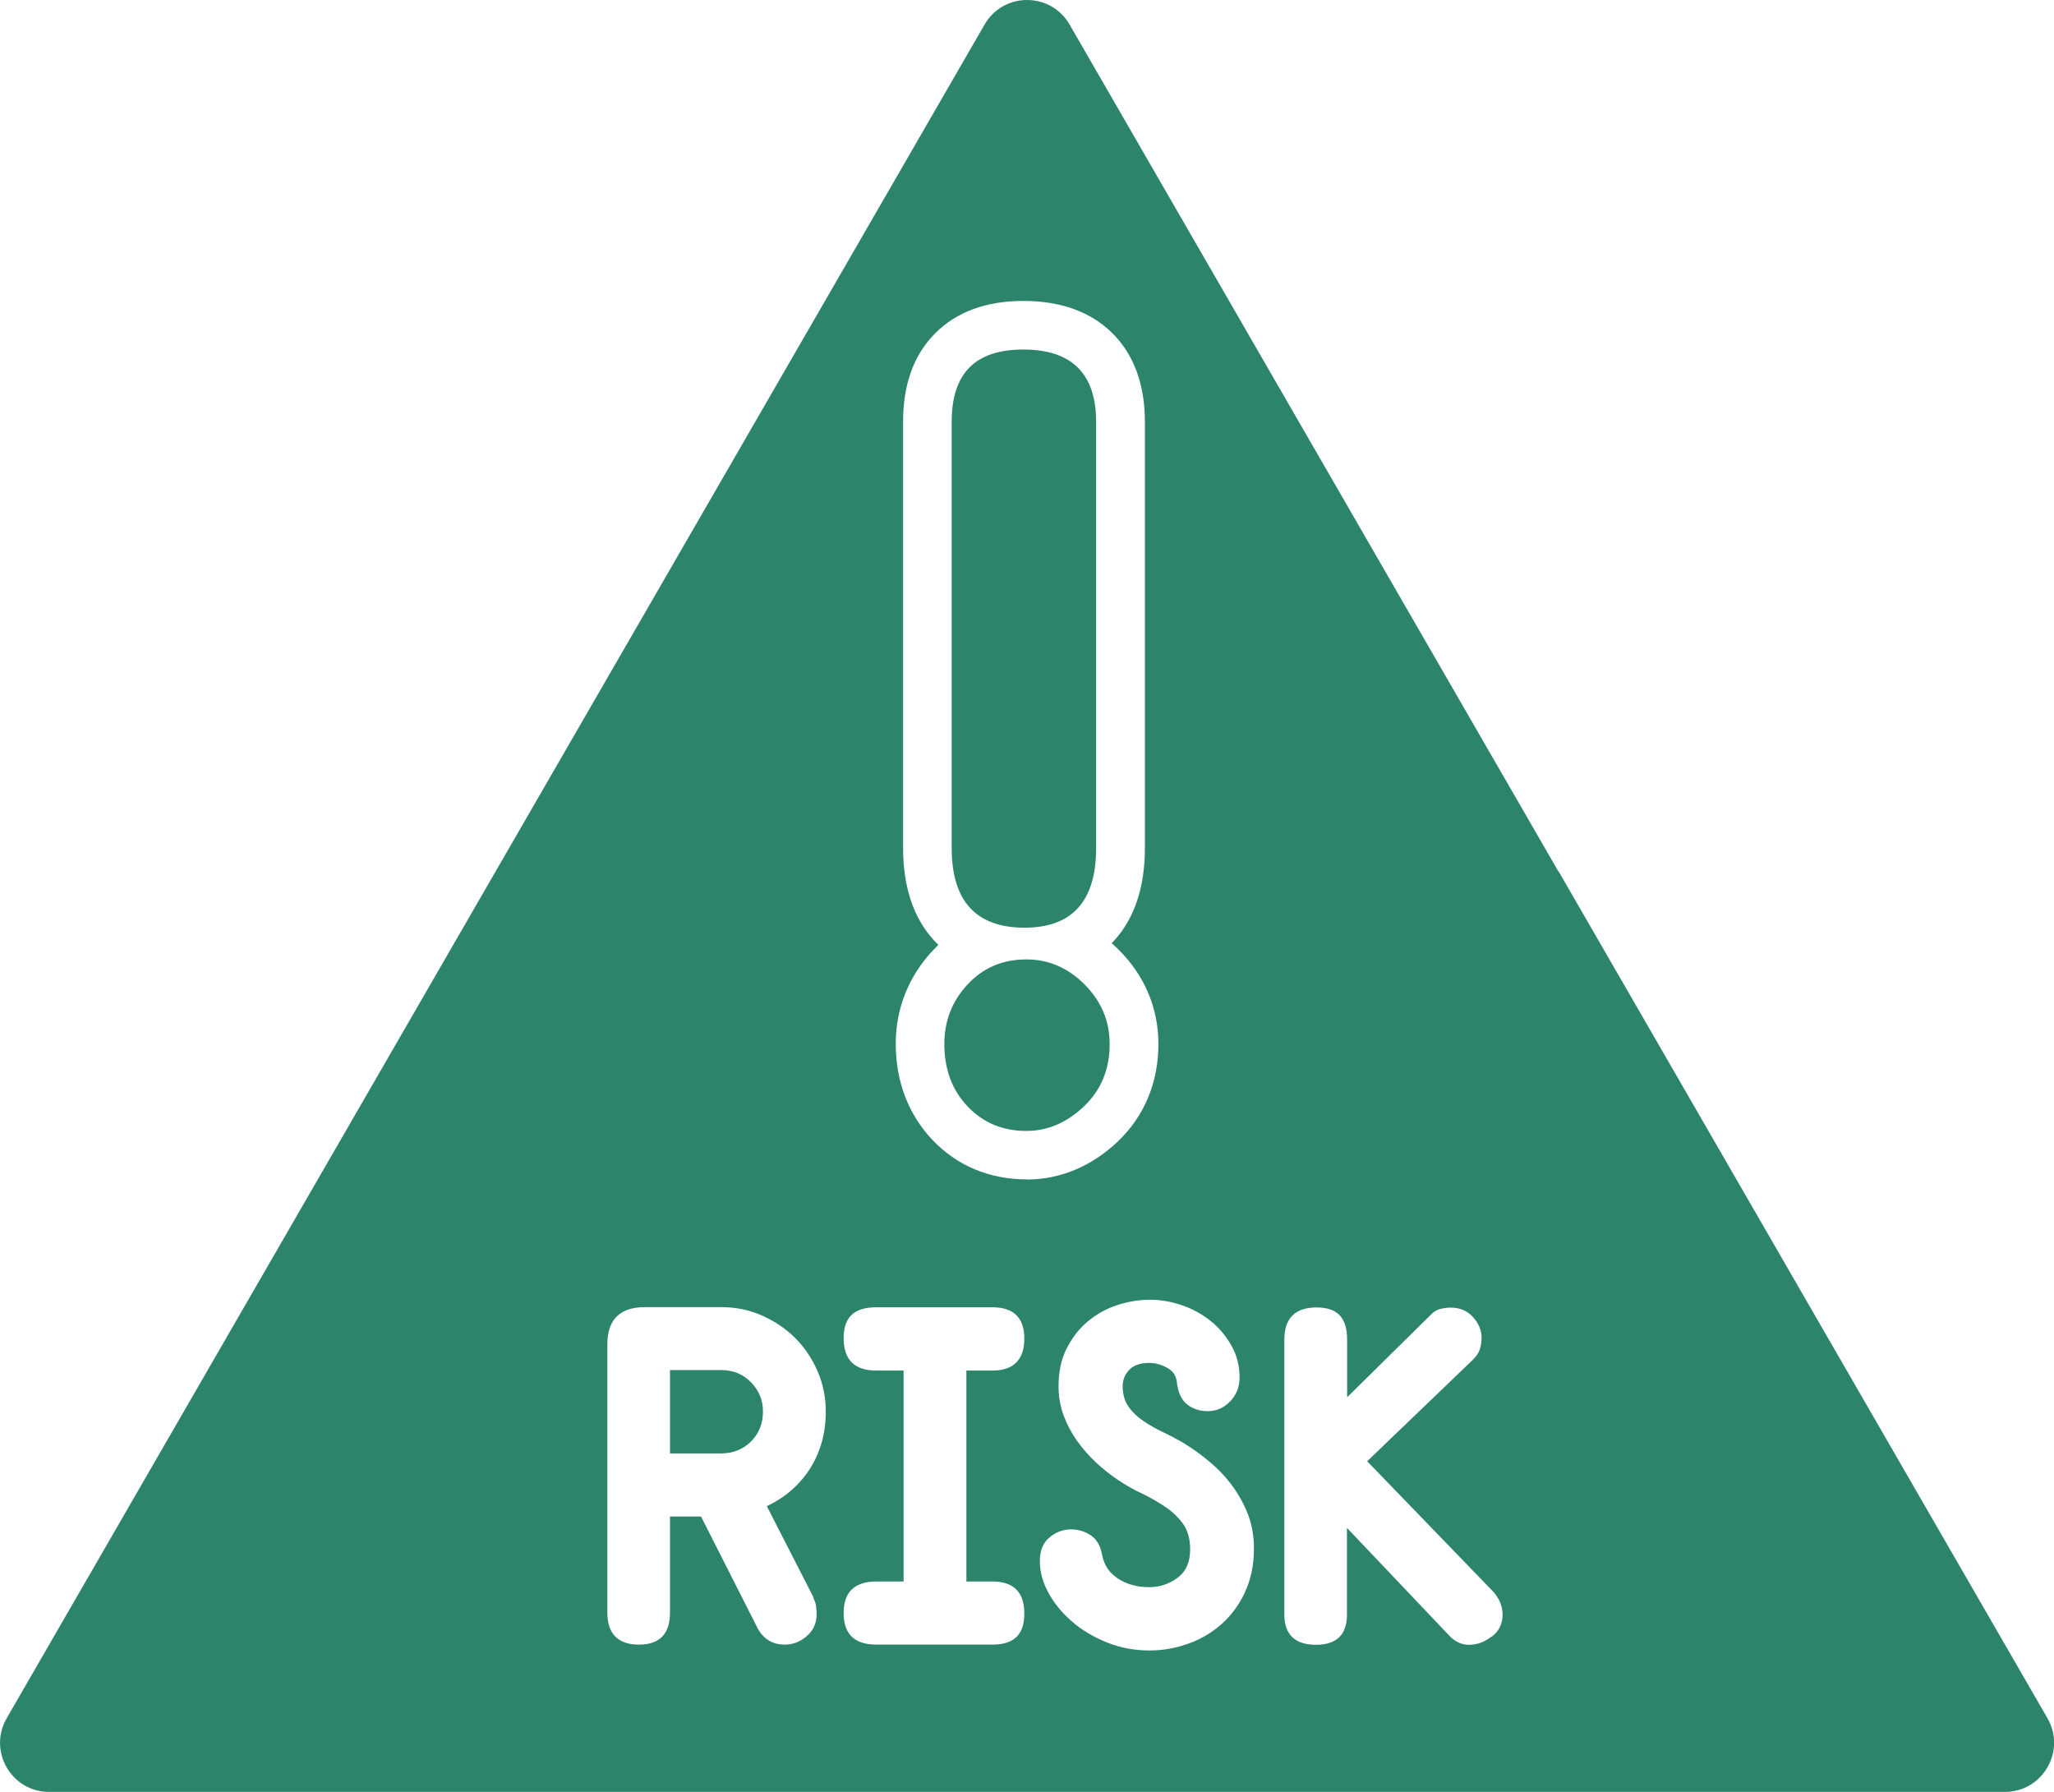 <?xml version="1.0" encoding="UTF-8"?><svg id="Layer_2" xmlns="http://www.w3.org/2000/svg" viewBox="0 0 123 107.3"><defs><style>.cls-1{fill:#2c856b;}</style></defs><g id="Layer_1-2"><g id="NewGroupe15"><g id="NewGroup0-4"><path class="cls-1" d="m43.19,82.04h-3.07v4.99h3.07c.7,0,1.3-.24,1.78-.71.48-.48.72-1.08.72-1.8,0-.68-.24-1.26-.72-1.75-.48-.49-1.07-.73-1.78-.73h0Z"/><path class="cls-1" d="m89.34,97.98c-.42.34-.88.51-1.37.51s-.89-.21-1.27-.64l-6.04-6.36v5.19c0,1.21-.62,1.81-1.86,1.81s-1.89-.61-1.89-1.81v-16.45c0-1.29.64-1.94,1.93-1.94s1.83.65,1.83,1.94v3.44l5.06-4.99c.15-.15.32-.25.52-.3.2-.05.41-.08.62-.08.55,0,1,.19,1.34.57.34.38.51.79.51,1.21,0,.25-.03.49-.1.7-.06.21-.21.44-.45.67l-6.3,6.05,7.54,7.8c.38.42.57.89.57,1.4s-.21.97-.64,1.3h0Zm-14.81-2.58c-.37.76-.85,1.4-1.45,1.91-.59.51-1.26.89-2,1.14-.74.26-1.5.38-2.26.38-.89,0-1.73-.16-2.53-.48-.8-.32-1.49-.73-2.08-1.24-.59-.51-1.07-1.08-1.42-1.72-.35-.64-.52-1.27-.52-1.91s.19-1.09.57-1.41c.38-.33.82-.49,1.31-.49.42,0,.81.12,1.16.35.35.23.58.61.68,1.14.11.62.42,1.1.95,1.45.53.35,1.16.52,1.88.52.62,0,1.18-.18,1.69-.56.51-.37.76-.94.76-1.7,0-.61-.14-1.12-.41-1.51-.28-.39-.63-.74-1.07-1.03-.44-.3-.91-.57-1.41-.81-.51-.24-.99-.51-1.43-.81-.44-.3-.88-.64-1.3-1.03-.42-.39-.81-.83-1.15-1.31-.34-.48-.61-.99-.81-1.53-.2-.54-.3-1.12-.3-1.74,0-.87.16-1.63.49-2.27.33-.65.75-1.19,1.27-1.62.52-.43,1.1-.76,1.75-.97.65-.21,1.3-.32,1.96-.32s1.28.11,1.92.33c.65.22,1.22.54,1.73.95.51.41.92.91,1.24,1.48.32.57.48,1.21.48,1.91,0,.55-.19,1.02-.56,1.41-.37.39-.82.59-1.35.59-.49,0-.9-.14-1.24-.41-.34-.28-.54-.72-.61-1.34-.04-.38-.24-.67-.6-.86-.36-.19-.71-.28-1.05-.28-.53,0-.93.14-1.19.41-.27.28-.4.6-.4.99,0,.49.12.9.35,1.22.23.33.53.62.89.86.36.24.75.47,1.18.67.42.2.82.41,1.18.62.59.36,1.15.76,1.67,1.21.52.44.97.93,1.35,1.46.38.53.68,1.1.91,1.7.22.61.33,1.26.33,1.96,0,1.02-.19,1.91-.56,2.67h0Zm-13.07-24.78c-2.21,0-4.16-.82-5.63-2.37-1.43-1.51-2.19-3.49-2.19-5.74,0-2.09.75-4,2.17-5.54.12-.13.25-.26.38-.39-.09-.09-.18-.18-.26-.27-1.23-1.34-1.85-3.21-1.85-5.54v-25.52c0-2.23.64-4.01,1.92-5.29,1.28-1.29,3.06-1.94,5.29-1.94s4.03.65,5.32,1.93c1.29,1.28,1.95,3.07,1.95,5.31v25.52c0,2.32-.61,4.18-1.82,5.52-.05.06-.11.12-.17.18.15.13.3.27.44.41,1.54,1.54,2.36,3.49,2.36,5.62,0,2.31-.84,4.33-2.44,5.85-1.56,1.48-3.44,2.27-5.45,2.27h0Zm-2.03,24.08c1.27,0,1.91.64,1.91,1.92s-.64,1.86-1.91,1.86h-6.94c-1.32,0-1.97-.63-1.97-1.89s.66-1.89,1.97-1.89h1.62v-12.63h-1.62c-1.32,0-1.97-.65-1.97-1.94s.66-1.85,1.97-1.85h6.94c1.27,0,1.91.63,1.91,1.88s-.64,1.91-1.91,1.91h-1.56v12.63h1.56Zm-10.72.99c.08.17.14.33.16.49.02.16.03.32.03.49,0,.53-.2.97-.59,1.3-.39.34-.83.51-1.32.51-.7,0-1.23-.31-1.59-.92l-3.42-6.75h-1.86v5.76c0,1.27-.62,1.91-1.86,1.91s-1.89-.64-1.89-1.91v-16.07c0-1.48.75-2.23,2.26-2.23h4.55c.85,0,1.66.16,2.42.49.76.33,1.43.78,2.01,1.35.57.57,1.02,1.24,1.35,2,.33.76.49,1.57.49,2.42,0,1.29-.32,2.43-.95,3.42-.64.99-1.5,1.73-2.58,2.24l2.8,5.47h0Zm44.61-43.51L64.05,1.47c-1.13-1.96-3.96-1.96-5.09,0l-29.28,50.71L.4,102.89c-1.13,1.96.28,4.41,2.54,4.41h58.56s58.56,0,58.56,0c2.26,0,3.68-2.45,2.55-4.41l-29.28-50.72h0Z"/><path class="cls-1" d="m61.35,55.55c2.86,0,4.29-1.59,4.29-4.77v-25.52c0-2.88-1.46-4.33-4.36-4.33s-4.29,1.44-4.29,4.33v25.52c0,3.18,1.46,4.77,4.36,4.77h0Z"/><path class="cls-1" d="m61.46,57.45c-1.42,0-2.59.5-3.52,1.5-.93,1-1.39,2.19-1.39,3.56,0,1.52.46,2.76,1.39,3.74.93.98,2.1,1.47,3.52,1.47,1.27,0,2.42-.49,3.45-1.47,1.03-.98,1.54-2.22,1.54-3.74,0-1.37-.5-2.55-1.5-3.56-1-1-2.16-1.5-3.48-1.5h0Z"/></g></g></g></svg>